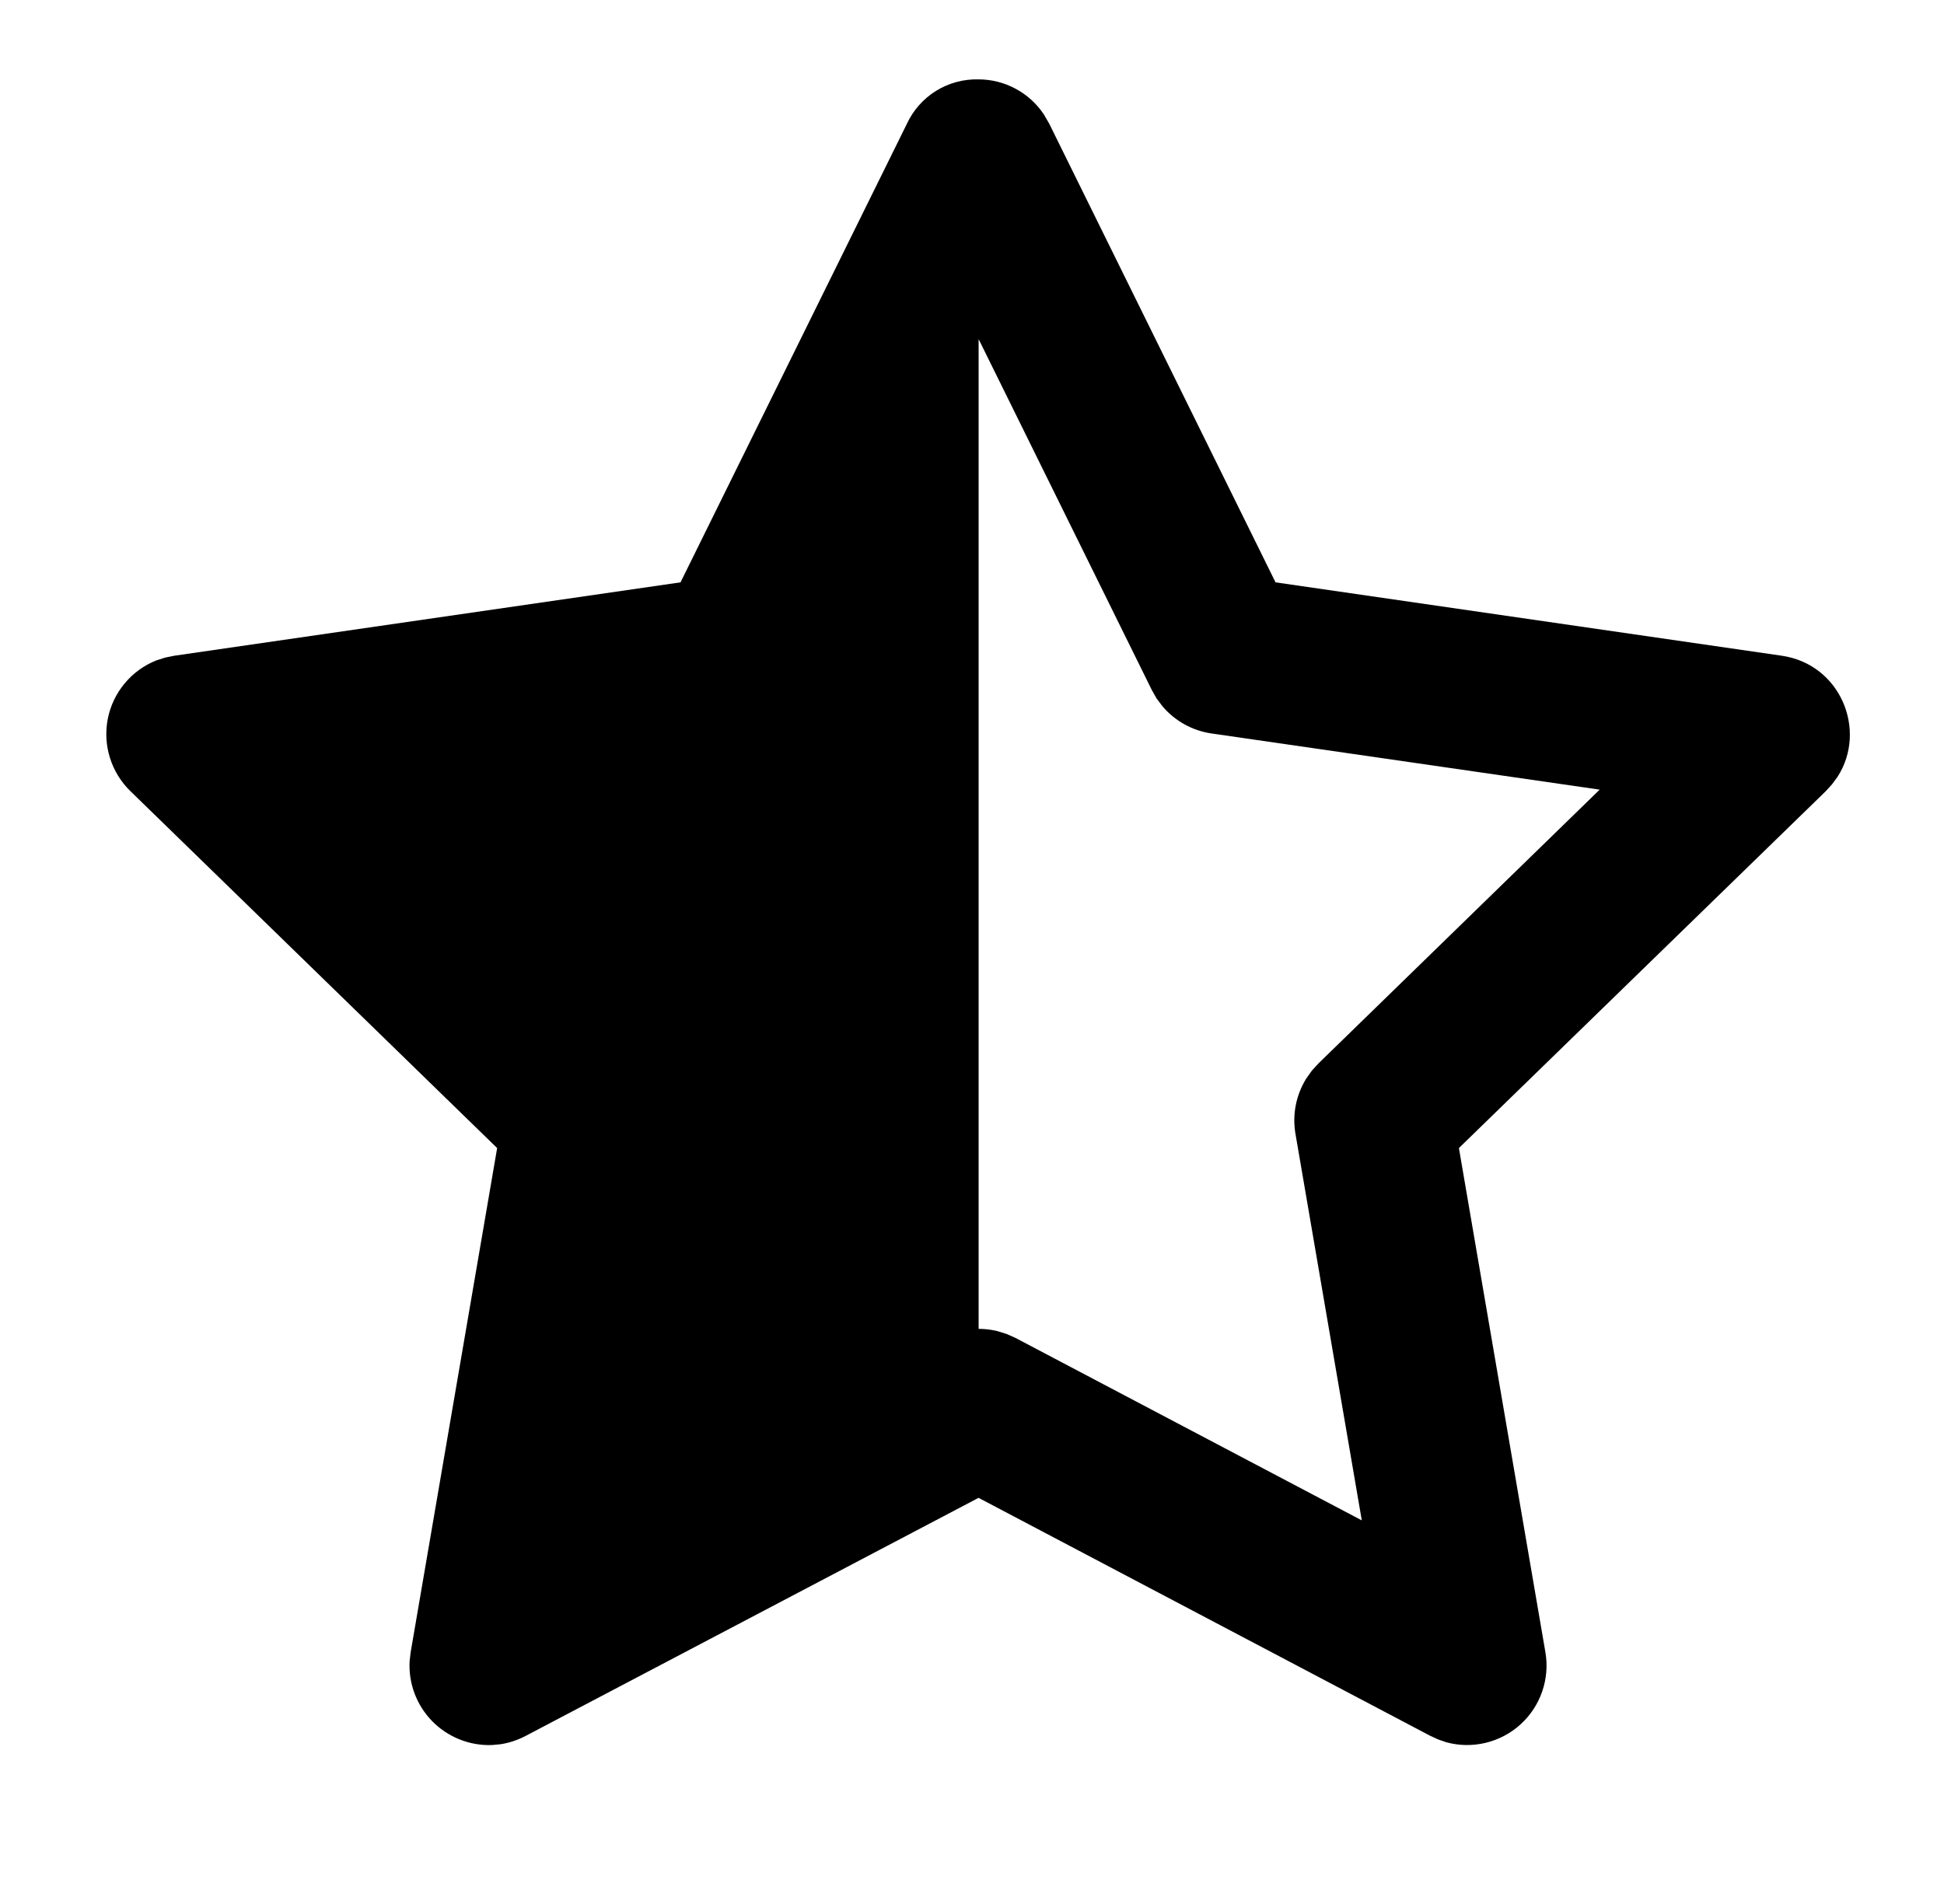 <svg width="49" height="48" viewBox="0 0 49 48" fill="none" xmlns="http://www.w3.org/2000/svg">
<path d="M24.667 2.001C24.993 2.002 25.314 2.083 25.601 2.238C25.888 2.392 26.132 2.615 26.313 2.887L26.447 3.119L32.151 14.681L44.911 16.531C46.393 16.747 47.071 18.411 46.317 19.583L46.177 19.773L46.021 19.945L36.773 28.943L38.953 41.653C39.01 41.984 38.982 42.325 38.872 42.643C38.763 42.961 38.575 43.246 38.326 43.472C38.077 43.699 37.775 43.858 37.448 43.937C37.121 44.016 36.779 44.011 36.455 43.923L36.253 43.853L36.051 43.761L24.665 37.761L13.253 43.761C13.043 43.871 12.829 43.941 12.613 43.973L12.401 43.993C12.122 44.003 11.844 43.955 11.584 43.851C11.325 43.748 11.09 43.591 10.894 43.392C10.699 43.192 10.547 42.954 10.449 42.692C10.351 42.431 10.309 42.152 10.325 41.873L10.351 41.653L12.531 28.943L3.285 19.943C3.046 19.71 2.869 19.421 2.77 19.102C2.671 18.783 2.653 18.445 2.718 18.117C2.783 17.79 2.929 17.484 3.143 17.228C3.356 16.971 3.631 16.772 3.941 16.649L4.167 16.577L4.395 16.531L17.153 14.681L22.859 3.121C23.018 2.778 23.274 2.489 23.595 2.29C23.916 2.091 24.289 1.991 24.667 2.001ZM24.667 8.549V33.501C24.828 33.501 24.988 33.52 25.145 33.559L25.375 33.631L25.599 33.731L34.325 38.329L32.653 28.583C32.57 28.101 32.667 27.606 32.925 27.191L33.065 26.993L33.229 26.813L40.321 19.907L30.539 18.491C30.055 18.421 29.614 18.176 29.299 17.803L29.153 17.609L29.033 17.397L24.667 8.549Z" fill="#FFC149" style="fill:#FFC149;fill:color(display-p3 1 0.757 0.286);fill-opacity:1;"/>
</svg>
